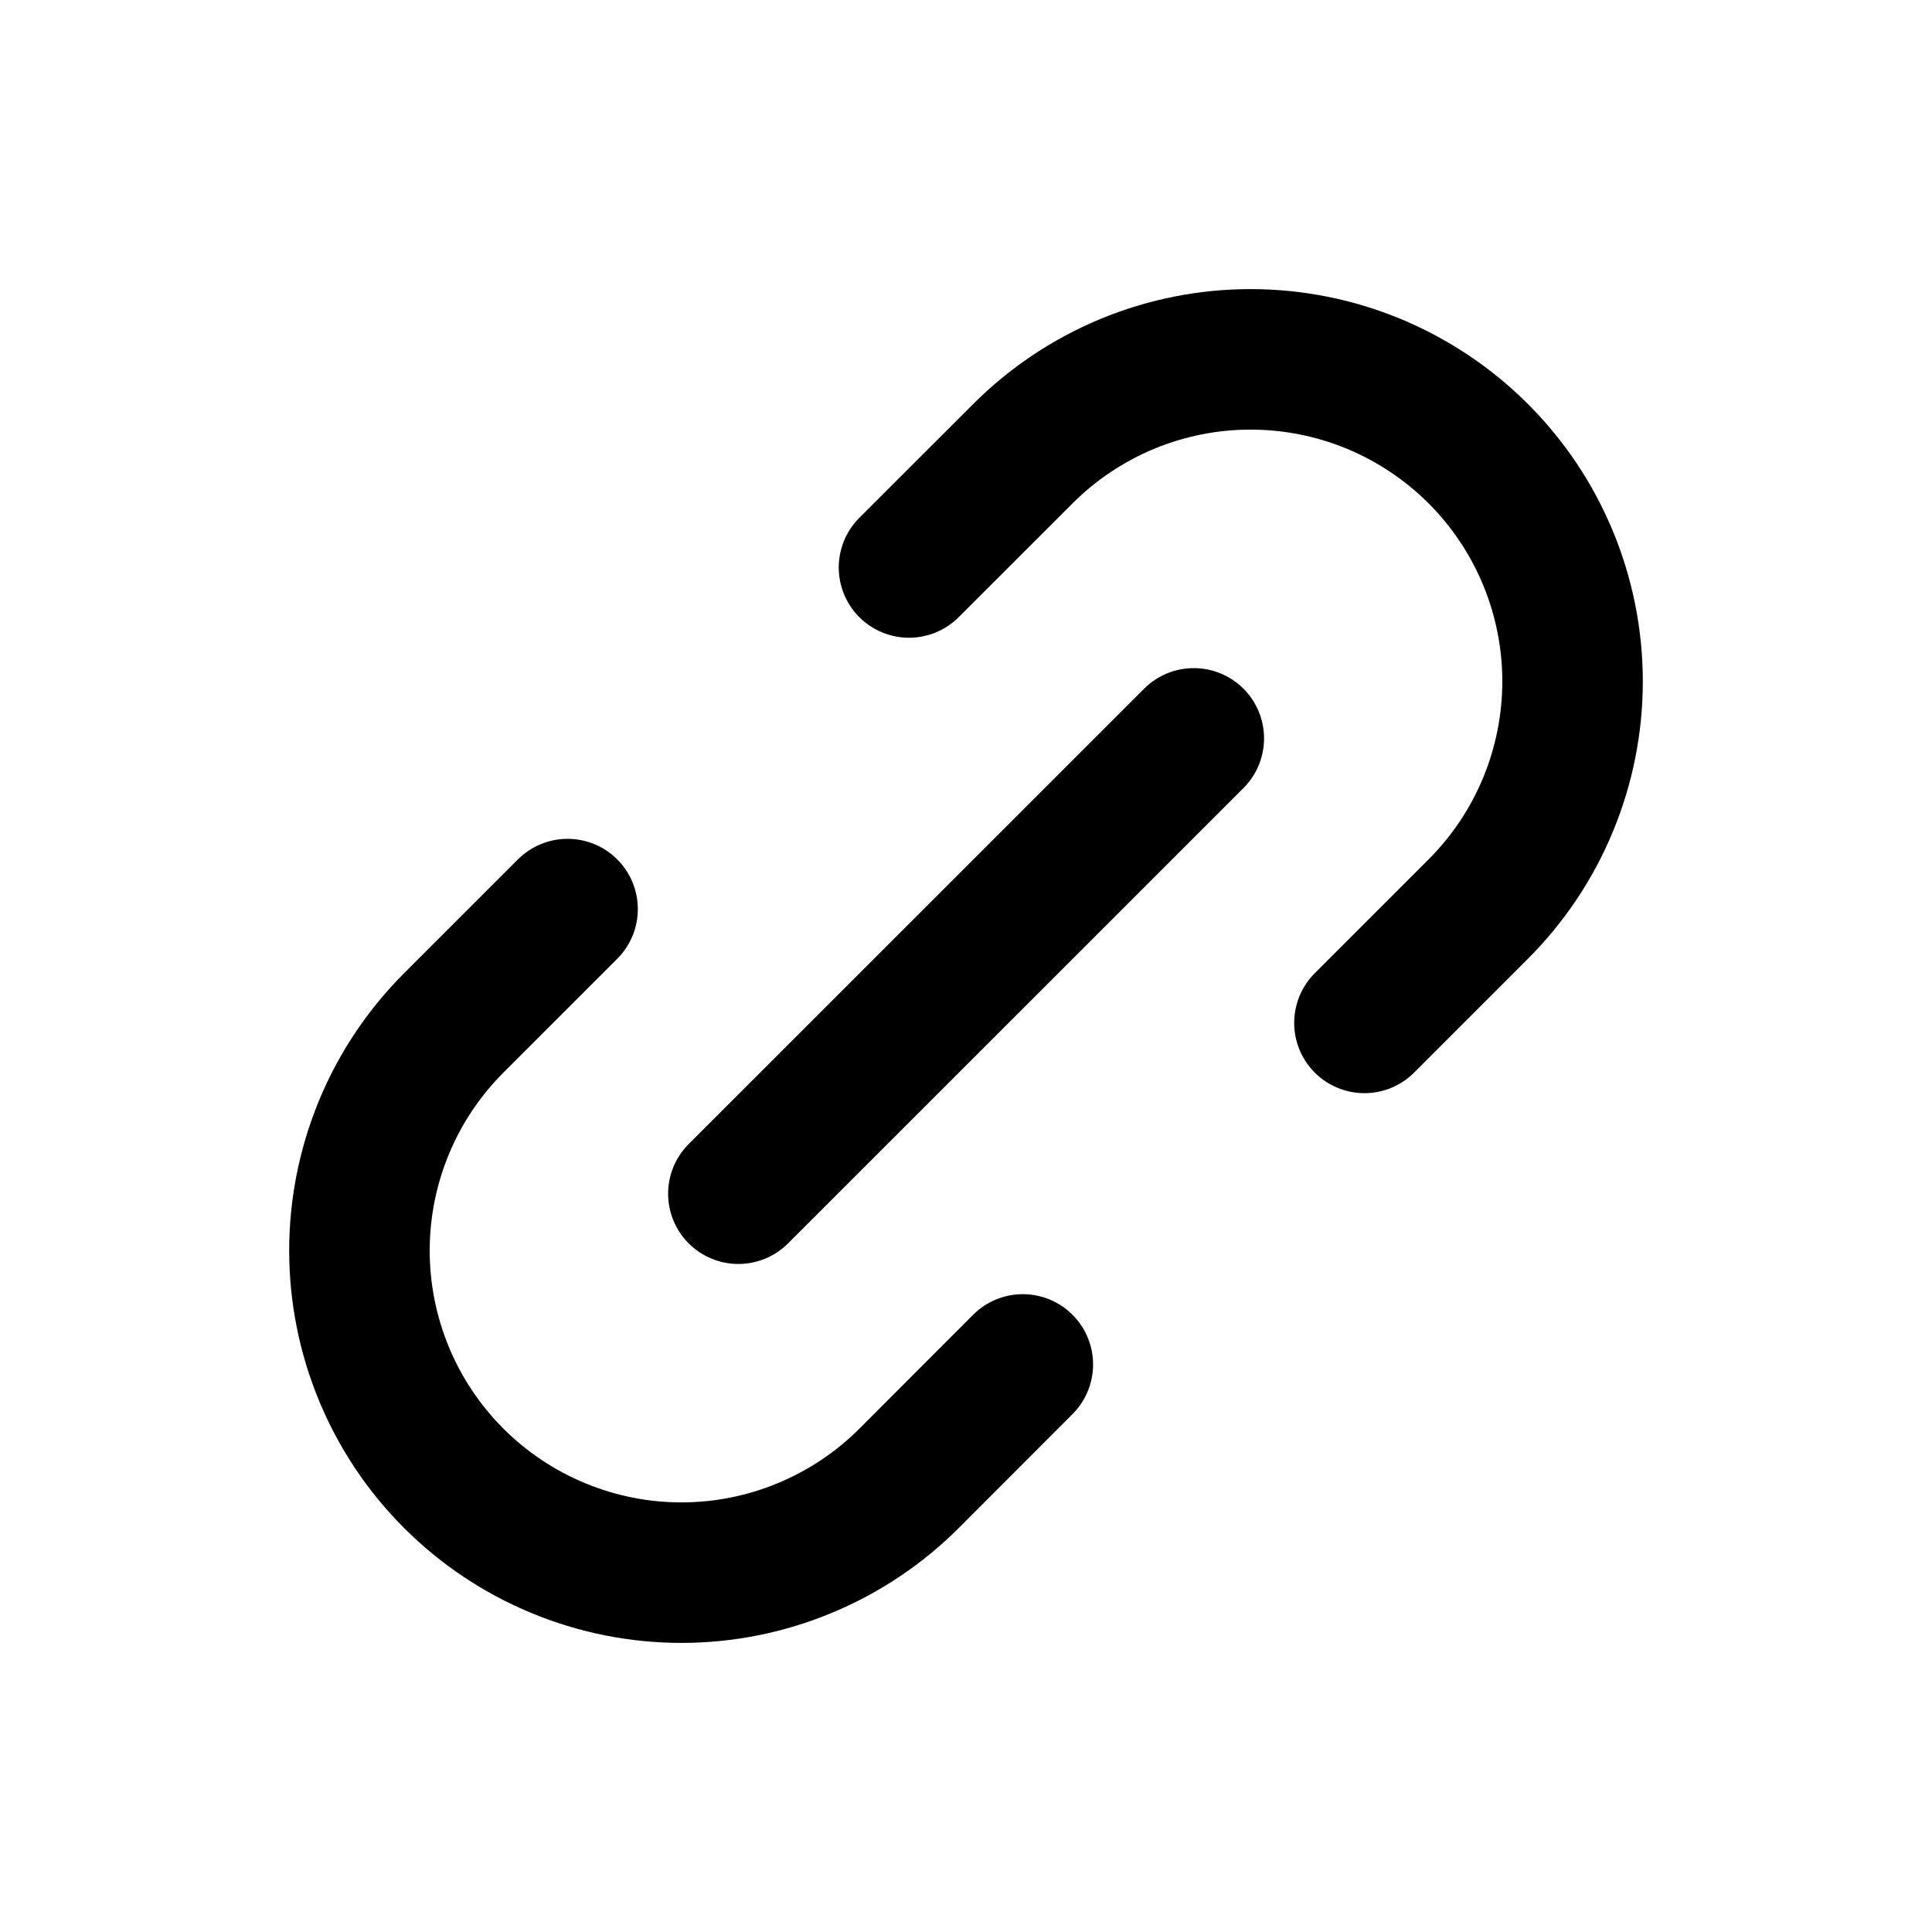 <svg width="22" height="22" viewBox="0 0 22 22" fill="none" xmlns="http://www.w3.org/2000/svg">
<path d="M8.408 13.593L13.594 8.408M6.463 10.352L5.167 11.648C4.826 11.989 4.556 12.393 4.372 12.838C4.188 13.283 4.093 13.759 4.093 14.241C4.093 14.722 4.188 15.199 4.372 15.644C4.556 16.089 4.826 16.493 5.167 16.834C5.507 17.174 5.911 17.444 6.356 17.628C6.801 17.813 7.278 17.908 7.76 17.908C8.241 17.908 8.718 17.813 9.163 17.628C9.608 17.444 10.012 17.174 10.352 16.834L11.647 15.537M10.351 6.462L11.648 5.166C11.988 4.826 12.392 4.556 12.837 4.371C13.282 4.187 13.759 4.092 14.24 4.092C14.722 4.092 15.199 4.187 15.644 4.371C16.088 4.556 16.493 4.826 16.833 5.166C17.174 5.507 17.444 5.911 17.628 6.356C17.812 6.801 17.907 7.278 17.907 7.759C17.907 8.241 17.812 8.717 17.628 9.162C17.444 9.607 17.174 10.011 16.833 10.352L15.537 11.648" stroke="black" stroke-width="1.6" stroke-linecap="round" stroke-linejoin="round"/>
</svg>
